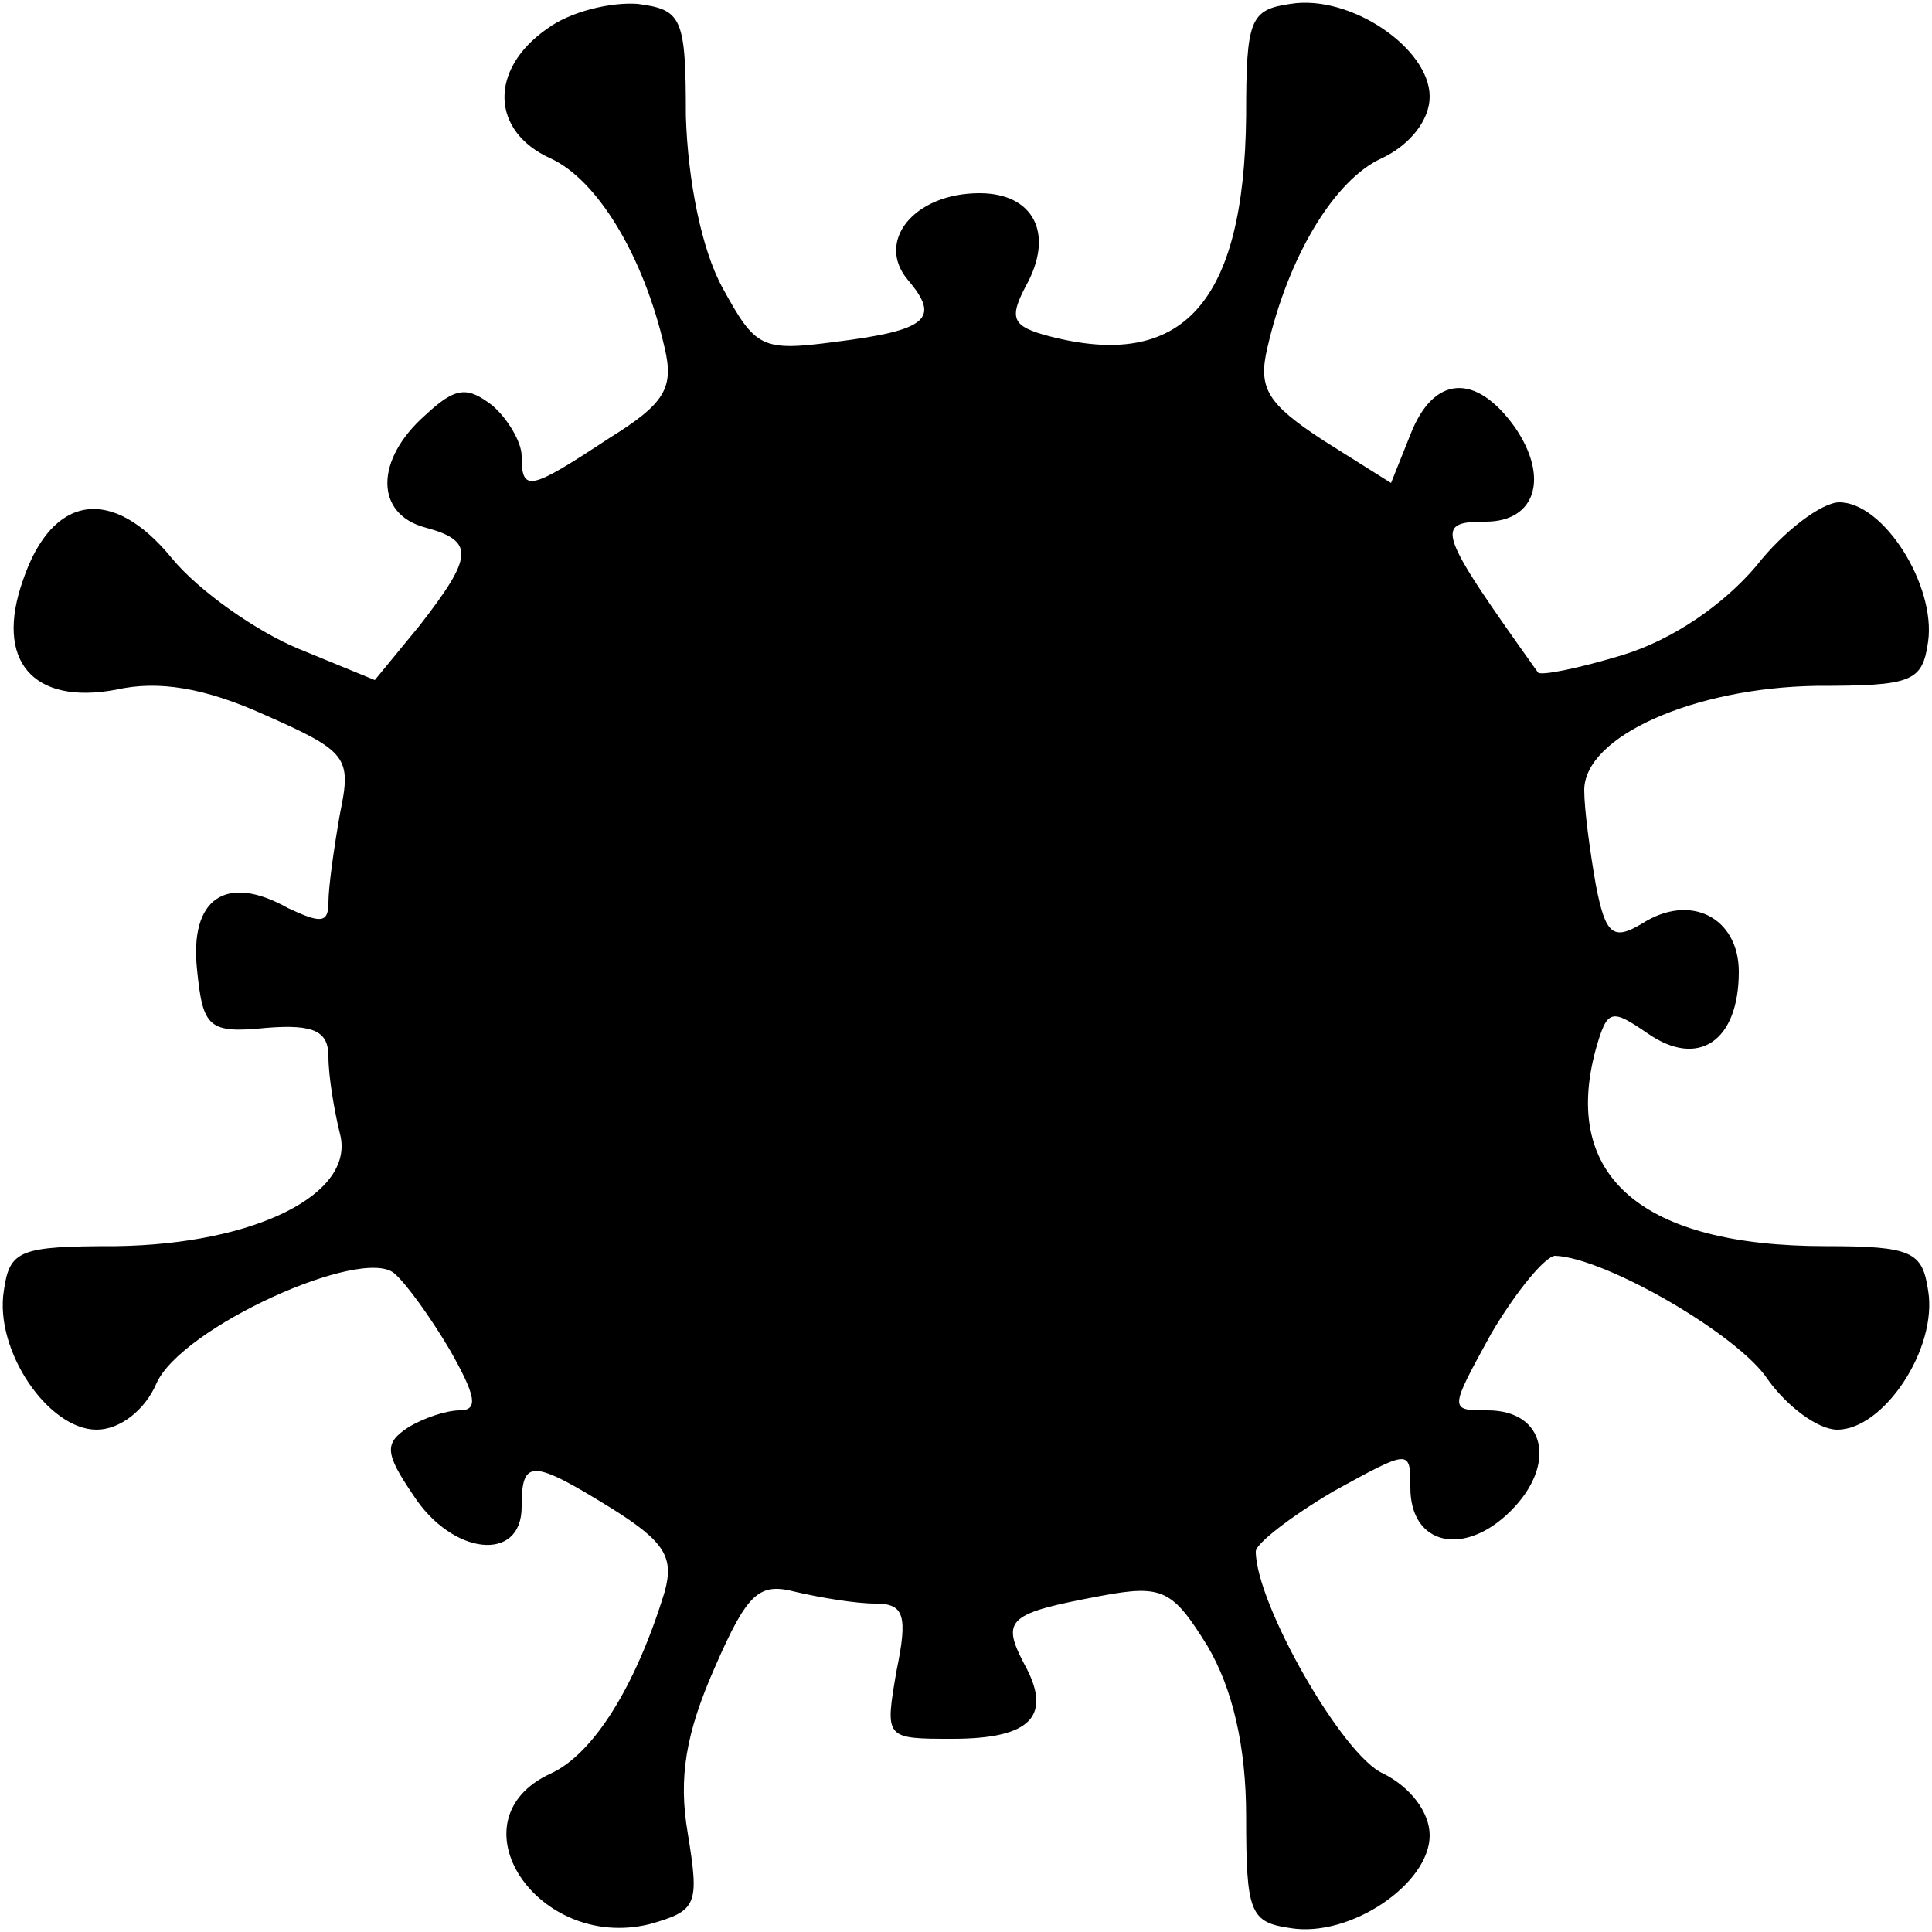 <svg xmlns="http://www.w3.org/2000/svg" width="100pt" height="100pt" viewBox="0 0 100 100" preserveAspectRatio="xMidYMid meet"><g transform="translate(0,100) scale(0.1,-0.1)" fill="#000000" stroke="none"><path d="M283 985 c-30 -21 -29 -53 2 -67 24 -11 48 -50 59 -98 5 -21 0 -29 -29 -47 -41 -27 -45 -28 -45 -9 0 7 -7 19 -15 26 -13 10 -19 10 -35 -5 -26 -23 -26 -51 0 -58 26 -7 25 -15 -3 -51 l-23 -28 -39 16 c-22 9 -52 30 -66 47 -31 38 -62 33 -77 -11 -15 -42 5 -65 48 -57 22 5 46 1 77 -13 43 -19 45 -22 39 -51 -3 -17 -6 -38 -6 -46 0 -11 -4 -11 -21 -3 -32 18 -51 5 -47 -32 3 -30 6 -33 36 -30 25 2 32 -2 32 -15 0 -10 3 -28 6 -40 8 -31 -44 -57 -116 -58 -50 0 -55 -2 -58 -23 -5 -31 23 -72 48 -72 12 0 25 10 31 24 13 29 106 71 123 57 6 -5 19 -23 29 -40 13 -23 15 -31 5 -31 -7 0 -19 -4 -27 -9 -12 -8 -12 -13 3 -35 20 -31 56 -35 56 -6 0 25 5 25 47 -1 27 -17 32 -25 27 -43 -15 -49 -37 -84 -59 -94 -52 -24 -7 -92 51 -78 25 7 26 10 20 47 -5 29 -1 52 14 86 17 39 23 44 42 39 13 -3 31 -6 41 -6 15 0 17 -6 11 -35 -6 -35 -6 -35 29 -35 41 0 52 12 37 39 -12 23 -8 26 40 35 32 6 37 3 55 -26 13 -22 20 -52 20 -88 0 -50 2 -55 23 -58 31 -5 72 23 72 48 0 12 -10 25 -24 32 -21 9 -66 88 -66 115 0 4 18 18 40 31 40 22 40 22 40 2 0 -30 28 -36 52 -12 24 24 18 52 -12 52 -20 0 -20 0 2 40 13 22 28 40 33 40 26 -1 95 -41 110 -64 10 -14 26 -26 36 -26 24 0 52 42 47 72 -3 20 -8 23 -53 23 -95 0 -137 36 -119 102 6 21 8 21 27 8 26 -18 47 -4 47 32 0 28 -25 41 -50 25 -15 -9 -19 -6 -24 20 -3 17 -6 39 -6 49 0 28 57 53 120 54 50 0 55 2 58 23 4 29 -23 72 -46 72 -9 0 -29 -15 -43 -33 -17 -20 -43 -38 -69 -46 -23 -7 -43 -11 -44 -9 -52 73 -54 78 -27 78 26 0 33 23 15 49 -20 28 -42 27 -54 -4 l-10 -25 -35 22 c-29 19 -34 27 -29 48 11 48 35 87 59 98 15 7 25 20 25 32 0 25 -41 53 -72 48 -21 -3 -23 -8 -23 -58 -1 -97 -33 -132 -102 -114 -19 5 -21 9 -12 26 15 27 4 48 -24 48 -34 0 -54 -25 -37 -45 17 -20 10 -26 -38 -32 -38 -5 -41 -3 -58 28 -11 20 -18 56 -19 89 0 51 -2 55 -25 58 -14 1 -35 -4 -47 -13z"></path></g></svg>